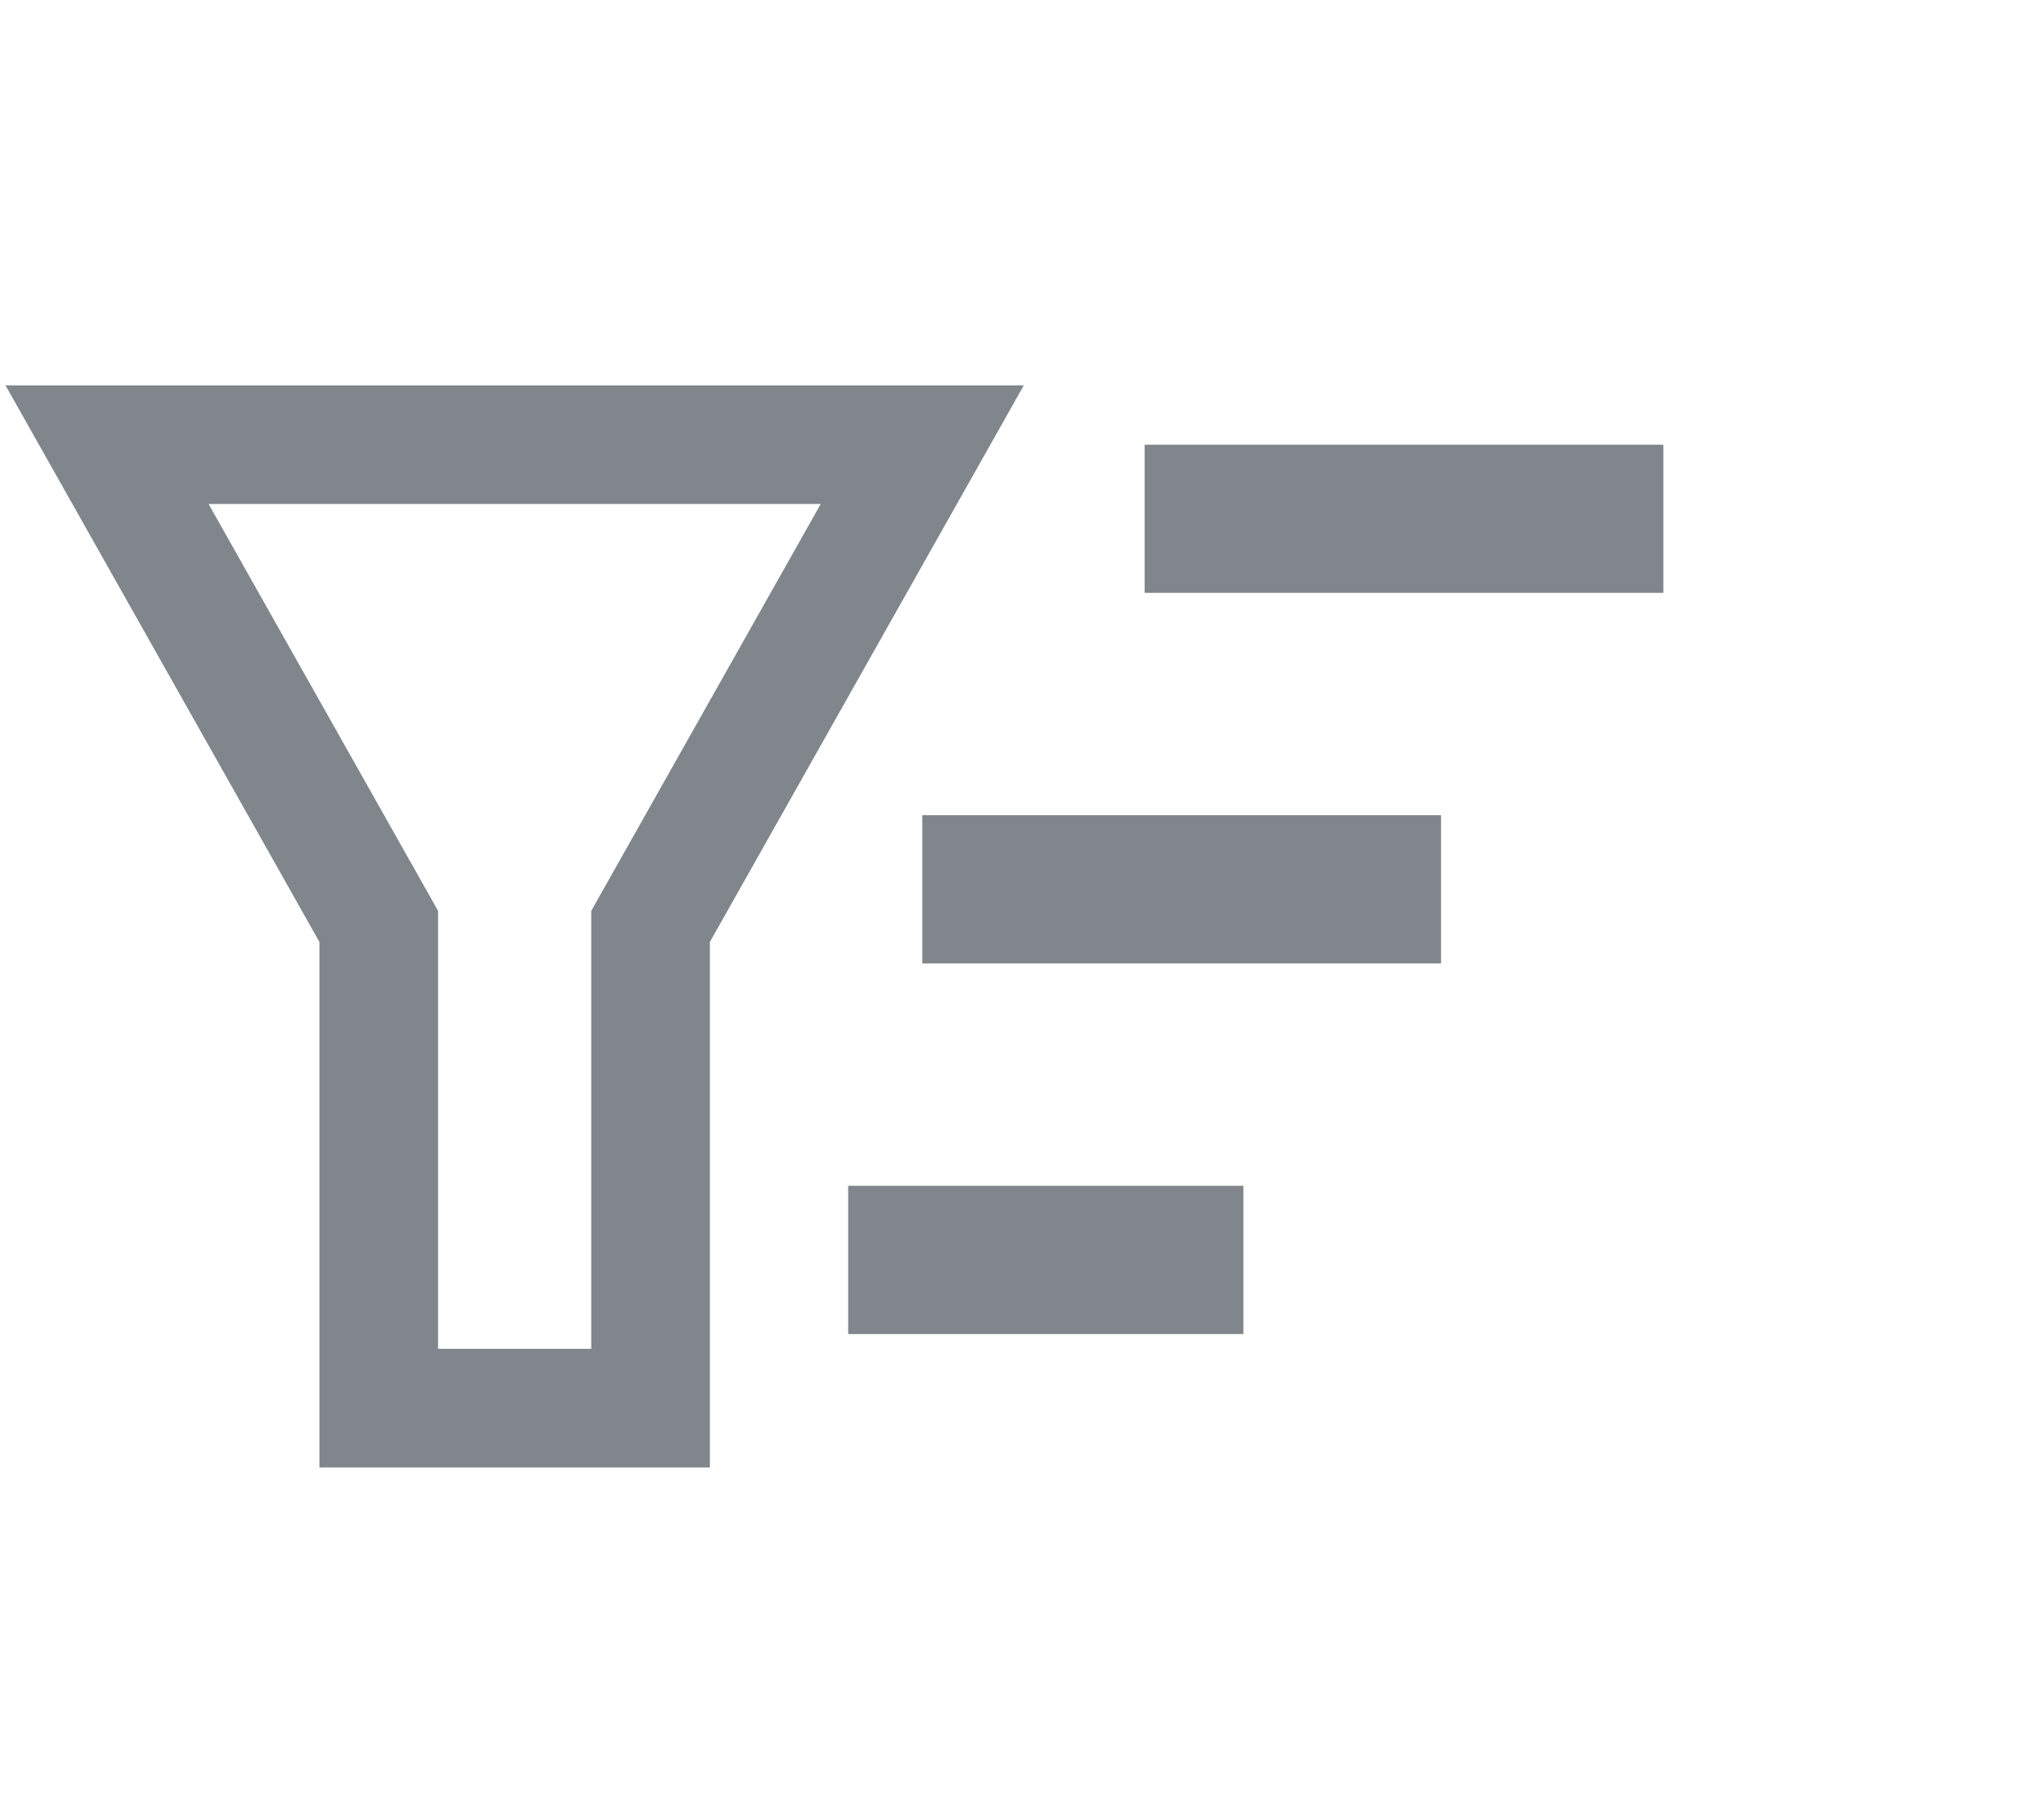 <?xml version="1.0" encoding="UTF-8"?>
<svg width="19px" height="17px" viewBox="0 0 19 17" version="1.1" xmlns="http://www.w3.org/2000/svg" xmlns:xlink="http://www.w3.org/1999/xlink" jetway-hooks="{}">
    <title>scope</title>
    <g jetway-hook-id="527EE904-2F41-45C6-8FF8-90D89531A588" id="Page-1" stroke="none" stroke-width="1" fill="none" fill-rule="evenodd">
        <g jetway-hook-id="C8C90DDD-F265-487F-AC6B-C49878326091" id="scope" transform="translate(1, 0)">
            <g jetway-hook-id="1D18A08A-11E5-49BE-9C75-400E9895FD5D" id="sort-24px" transform="translate(6.923, 0)">
                <polygon jetway-hook-id="4E84A951-04FC-4ACC-9CBF-2B651F83A3ED" id="Path" points="2.077 0 11.077 0 11.077 16.615 2.077 16.615"></polygon>
                <path d="M0,12.462 L3.692,12.462 L3.692,11.077 L0,11.077 L0,12.462 Z M2.769,4.154 L2.769,5.538 L7.615,5.538 L7.615,4.154 L2.769,4.154 Z M0.692,9 L5.538,9 L5.538,7.615 L0.692,7.615 L0.692,9 Z" jetway-hook-id="3C79478A-5311-4C77-8383-B39191A0A2B0" id="Shape" fill="#80868B" fill-rule="nonzero"></path>
            </g>
            <polygon jetway-hook-id="D174951E-9AD7-4F9C-A7AD-59D5058F5033" id="Rectangle" stroke="#80868B" stroke-width="1.108" points="-4.4408921e-16 4.154 7.615 4.154 5.077 8.654 5.077 13.154 2.538 13.154 2.538 8.654"></polygon>
        </g>
    </g>
</svg>